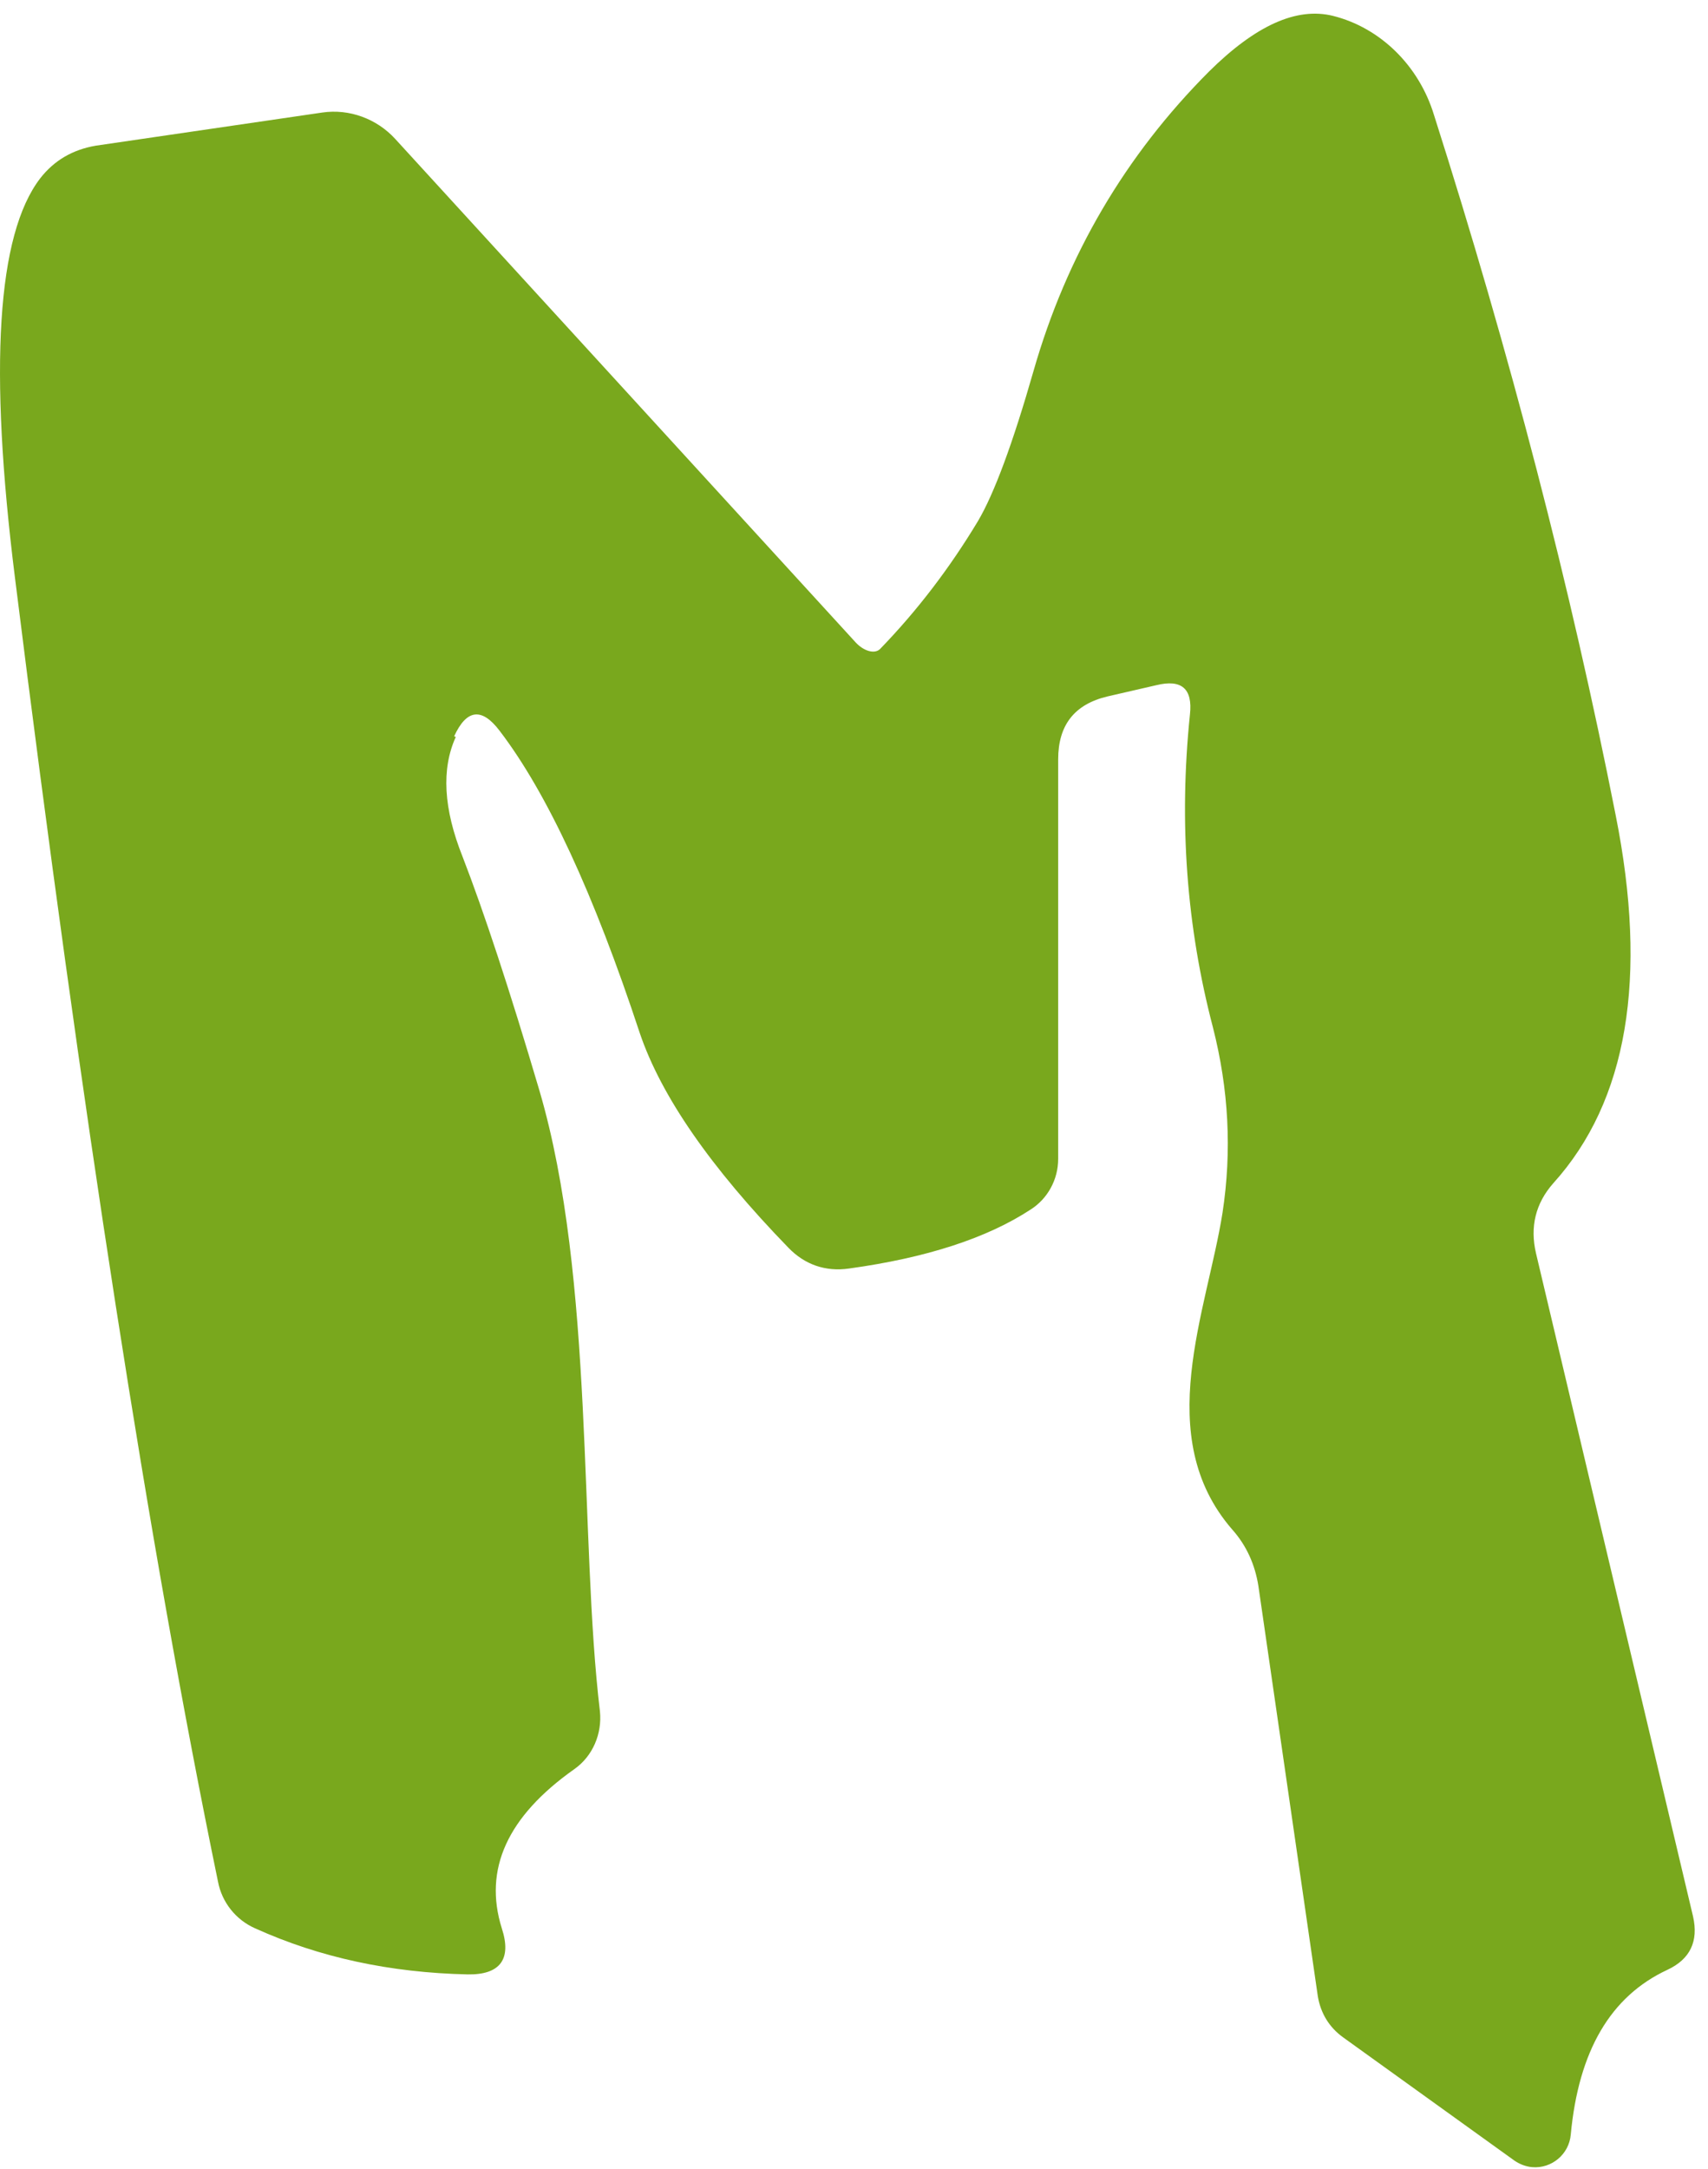 <svg xmlns="http://www.w3.org/2000/svg" width="52" height="66" viewBox="0 0 52 66" fill="none"><path d="M13.877 22.422C13.433 23.397 13.502 24.611 14.082 26.065C14.731 27.74 15.516 30.117 16.421 33.178C18.112 38.924 17.634 46.807 18.265 52.074C18.334 52.758 18.044 53.442 17.48 53.835C15.448 55.271 14.714 56.879 15.277 58.674C15.585 59.615 15.226 60.094 14.236 60.077C11.879 60.025 9.728 59.563 7.764 58.674C7.184 58.418 6.757 57.888 6.637 57.255C4.537 47.081 2.488 33.862 0.456 17.583C-0.346 11.188 -0.09 7.135 1.225 5.425C1.652 4.878 2.215 4.553 2.915 4.433L9.813 3.424C10.633 3.304 11.47 3.612 12.033 4.228L26.052 19.549C26.291 19.806 26.615 19.909 26.786 19.755C26.786 19.755 26.786 19.755 26.803 19.738C27.93 18.575 28.92 17.275 29.774 15.856C30.269 15.018 30.833 13.496 31.465 11.29C32.472 7.768 34.265 4.724 36.809 2.176C38.226 0.774 39.473 0.209 40.583 0.483C42.017 0.842 43.195 1.988 43.656 3.493C45.978 10.777 47.822 17.874 49.188 24.799C50.179 29.758 49.547 33.503 47.293 36C46.747 36.615 46.576 37.334 46.764 38.137L51.545 58.315C51.715 59.068 51.459 59.615 50.759 59.94C49.035 60.743 48.061 62.402 47.822 64.95C47.771 65.549 47.242 65.993 46.644 65.942C46.456 65.925 46.269 65.856 46.098 65.737L40.89 61.992C40.463 61.684 40.207 61.256 40.121 60.743L38.312 48.26C38.209 47.611 37.953 47.029 37.509 46.533C35.067 43.712 36.741 39.916 37.219 36.906C37.509 35.008 37.407 33.144 36.928 31.263C36.126 28.202 35.887 25.039 36.228 21.738C36.314 20.952 35.972 20.661 35.204 20.849L33.718 21.191C32.711 21.43 32.216 22.063 32.216 23.106V35.264C32.216 35.897 31.891 36.478 31.379 36.803C30.047 37.675 28.203 38.274 25.847 38.599C25.13 38.702 24.498 38.479 24.003 37.966C21.629 35.521 20.127 33.349 19.478 31.434C18.078 27.193 16.66 24.132 15.209 22.234C14.663 21.516 14.202 21.584 13.826 22.405L13.877 22.422Z" fill="#79A81D"></path></svg>